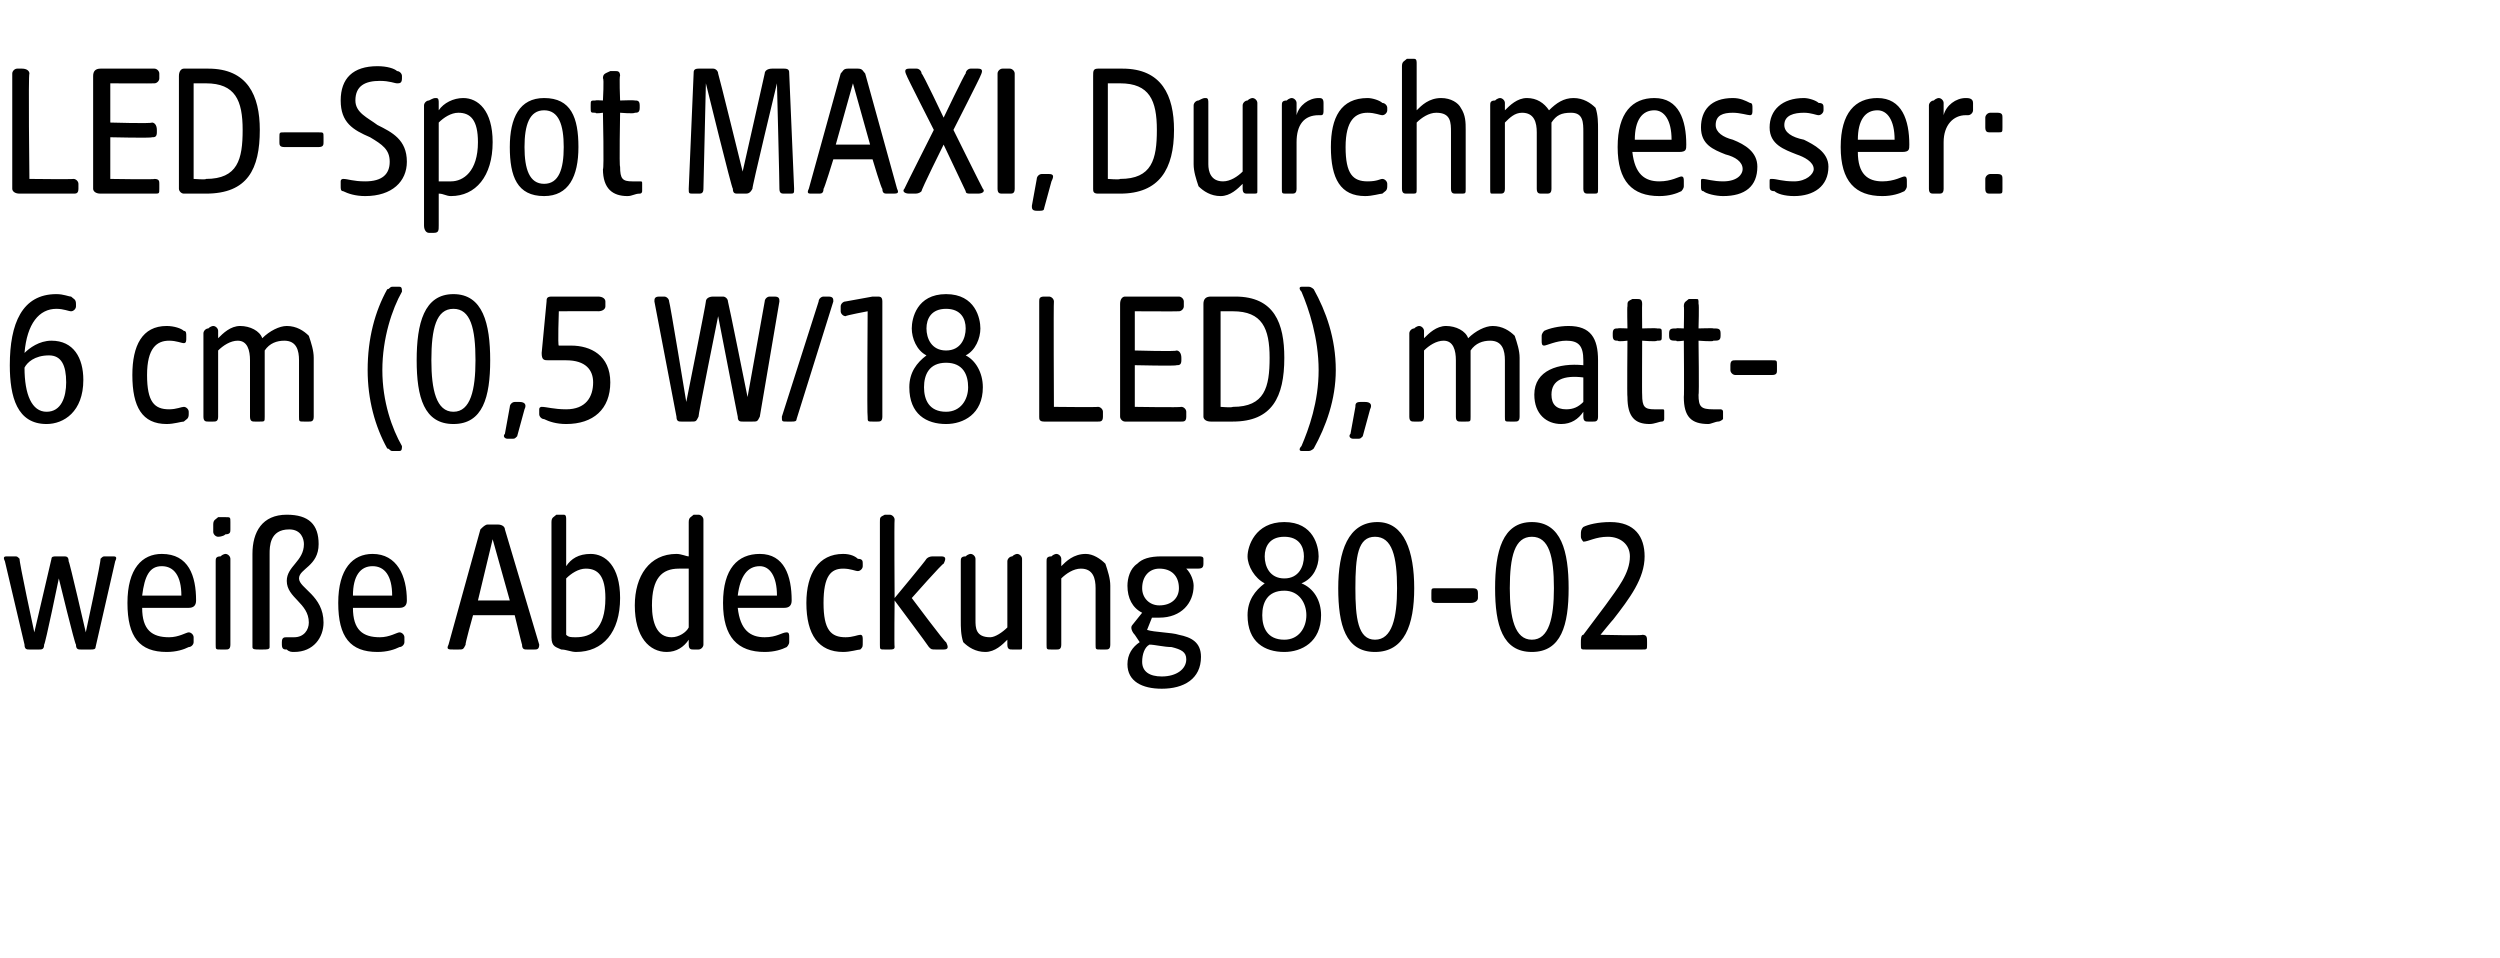 <?xml version="1.0" standalone="no"?><!DOCTYPE svg PUBLIC "-//W3C//DTD SVG 1.1//EN" "http://www.w3.org/Graphics/SVG/1.1/DTD/svg11.dtd"><svg xmlns="http://www.w3.org/2000/svg" version="1.1" width="102px" height="39.1px" viewBox="0 -2 102 39.1" style="top:-2px">  <desc>LED Spot MAXI, Durchmesser: 6 cm (0,5 W/18 LED), matt wei e Abdeckung 80 02</desc>  <defs/>  <g id="Polygon43805">    <path d="M 1 24.3 C 1 24.3 0.2 20.9 0.2 20.9 C 0.1 20.7 0.2 20.7 0.3 20.7 C 0.3 20.7 0.6 20.7 0.6 20.7 C 0.7 20.7 0.7 20.7 0.8 20.8 C 0.76 20.84 1.4 23.8 1.4 23.8 C 1.4 23.8 2.09 20.84 2.1 20.8 C 2.1 20.7 2.2 20.7 2.3 20.7 C 2.3 20.7 2.6 20.7 2.6 20.7 C 2.7 20.7 2.8 20.7 2.8 20.9 C 2.83 20.88 3.5 23.8 3.5 23.8 C 3.5 23.8 4.14 20.84 4.1 20.8 C 4.2 20.7 4.2 20.7 4.3 20.7 C 4.3 20.7 4.6 20.7 4.6 20.7 C 4.7 20.7 4.8 20.7 4.7 20.9 C 4.7 20.9 3.9 24.4 3.9 24.4 C 3.9 24.5 3.8 24.5 3.7 24.5 C 3.7 24.5 3.3 24.5 3.3 24.5 C 3.2 24.5 3.1 24.5 3.1 24.3 C 3.06 24.32 2.4 21.6 2.4 21.6 C 2.4 21.6 1.84 24.32 1.8 24.3 C 1.8 24.5 1.7 24.5 1.6 24.5 C 1.6 24.5 1.2 24.5 1.2 24.5 C 1.1 24.5 1 24.5 1 24.3 Z M 5.2 22.6 C 5.2 21.2 5.8 20.6 6.6 20.6 C 7.7 20.6 8 21.5 8 22.5 C 8 22.7 7.9 22.8 7.7 22.8 C 7.7 22.8 5.8 22.8 5.8 22.8 C 5.8 23.7 6.2 24 6.9 24 C 7.3 24 7.6 23.8 7.7 23.8 C 7.8 23.8 7.9 23.9 7.9 24 C 7.9 24 7.9 24.2 7.9 24.2 C 7.9 24.3 7.8 24.4 7.7 24.4 C 7.5 24.5 7.2 24.6 6.8 24.6 C 5.7 24.6 5.2 24 5.2 22.6 Z M 7.4 22.3 C 7.4 21.5 7.1 21.1 6.6 21.1 C 6.1 21.1 5.9 21.5 5.8 22.3 C 5.8 22.3 7.4 22.3 7.4 22.3 Z M 8.8 24.3 C 8.8 24.3 8.8 20.9 8.8 20.9 C 8.8 20.8 8.8 20.7 9 20.7 C 9.1 20.6 9.2 20.6 9.2 20.6 C 9.3 20.6 9.4 20.7 9.4 20.8 C 9.4 20.8 9.4 24.3 9.4 24.3 C 9.4 24.5 9.3 24.5 9.2 24.5 C 9.2 24.5 9 24.5 9 24.5 C 8.8 24.5 8.8 24.5 8.8 24.3 Z M 8.7 19.4 C 8.7 19.2 8.8 19.2 8.9 19.1 C 9.1 19.1 9.2 19.1 9.2 19.1 C 9.4 19.1 9.4 19.1 9.4 19.3 C 9.4 19.3 9.4 19.6 9.4 19.6 C 9.4 19.7 9.4 19.8 9.2 19.8 C 9.1 19.9 8.9 19.9 8.9 19.9 C 8.8 19.9 8.7 19.8 8.7 19.7 C 8.7 19.7 8.7 19.4 8.7 19.4 Z M 11.7 24.5 C 11.6 24.5 11.5 24.5 11.5 24.3 C 11.5 24.3 11.5 24.2 11.5 24.2 C 11.5 24 11.6 24 11.7 24 C 11.8 24 11.9 24 12 24 C 12.4 24 12.6 23.7 12.6 23.4 C 12.6 22.6 11.7 22.4 11.7 21.7 C 11.7 21.1 12.4 20.9 12.4 20.2 C 12.4 20 12.3 19.6 11.8 19.6 C 11 19.6 11 20.3 11 20.6 C 11 20.6 11 24.4 11 24.4 C 11 24.5 10.9 24.5 10.7 24.5 C 10.7 24.5 10.6 24.5 10.6 24.5 C 10.4 24.5 10.3 24.5 10.3 24.4 C 10.3 24.4 10.3 20.6 10.3 20.6 C 10.3 19.7 10.7 19 11.7 19 C 12.6 19 13 19.4 13 20.2 C 13 21.1 12.2 21.2 12.2 21.6 C 12.2 22 13.2 22.3 13.2 23.4 C 13.2 24 12.8 24.6 12 24.6 C 11.9 24.6 11.8 24.6 11.7 24.5 Z M 13.8 22.6 C 13.8 21.2 14.4 20.6 15.2 20.6 C 16.2 20.6 16.6 21.5 16.6 22.5 C 16.6 22.7 16.5 22.8 16.3 22.8 C 16.3 22.8 14.4 22.8 14.4 22.8 C 14.4 23.7 14.8 24 15.5 24 C 15.9 24 16.2 23.8 16.3 23.8 C 16.4 23.8 16.5 23.9 16.5 24 C 16.5 24 16.5 24.2 16.5 24.2 C 16.5 24.3 16.4 24.4 16.3 24.4 C 16.1 24.5 15.8 24.6 15.4 24.6 C 14.3 24.6 13.8 24 13.8 22.6 Z M 16 22.3 C 16 21.5 15.7 21.1 15.2 21.1 C 14.7 21.1 14.4 21.5 14.4 22.3 C 14.4 22.3 16 22.3 16 22.3 Z M 18.3 24.3 C 18.3 24.3 19.6 19.6 19.6 19.6 C 19.7 19.5 19.8 19.4 19.9 19.4 C 19.9 19.4 20.3 19.4 20.3 19.4 C 20.5 19.4 20.6 19.5 20.6 19.6 C 20.6 19.6 22 24.3 22 24.3 C 22 24.5 21.9 24.5 21.8 24.5 C 21.8 24.5 21.5 24.5 21.5 24.5 C 21.4 24.5 21.3 24.5 21.3 24.3 C 21.3 24.34 21 23.1 21 23.1 L 19.3 23.1 C 19.3 23.1 18.95 24.34 19 24.3 C 18.9 24.5 18.9 24.5 18.7 24.5 C 18.7 24.5 18.5 24.5 18.5 24.5 C 18.3 24.5 18.2 24.5 18.3 24.3 Z M 20.8 22.5 L 20.1 20 L 19.5 22.5 L 20.8 22.5 Z M 22.9 24.5 C 22.7 24.4 22.5 24.4 22.5 24 C 22.5 24 22.5 19.3 22.5 19.3 C 22.5 19.1 22.6 19.1 22.7 19 C 22.9 19 22.9 19 23 19 C 23.1 19 23.1 19.1 23.1 19.2 C 23.1 19.2 23.1 21.1 23.1 21.1 C 23.3 20.8 23.6 20.6 24.1 20.6 C 24.7 20.6 25.3 21.1 25.3 22.4 C 25.3 23.8 24.6 24.6 23.5 24.6 C 23.3 24.6 23.1 24.5 22.9 24.5 Z M 23.5 24 C 24.1 24 24.7 23.7 24.7 22.4 C 24.7 21.5 24.4 21.2 23.9 21.2 C 23.6 21.2 23.3 21.4 23.1 21.6 C 23.1 21.6 23.1 23.9 23.1 23.9 C 23.2 24 23.3 24 23.5 24 Z M 25.9 22.7 C 25.9 21.5 26.5 20.6 27.6 20.6 C 27.8 20.6 28 20.7 28.1 20.7 C 28.1 20.7 28.1 19.3 28.1 19.3 C 28.1 19.1 28.2 19.1 28.3 19 C 28.4 19 28.5 19 28.5 19 C 28.6 19 28.7 19.1 28.7 19.2 C 28.7 19.2 28.7 24.3 28.7 24.3 C 28.7 24.4 28.6 24.5 28.5 24.5 C 28.5 24.5 28.3 24.5 28.3 24.5 C 28.2 24.5 28.1 24.5 28.1 24.3 C 28.1 24.3 28.1 24.1 28.1 24.1 C 27.9 24.4 27.6 24.6 27.2 24.6 C 26.5 24.6 25.9 24 25.9 22.7 Z M 27.4 24 C 27.7 24 28 23.8 28.1 23.6 C 28.1 23.6 28.1 21.2 28.1 21.2 C 28 21.2 27.8 21.2 27.7 21.2 C 27 21.2 26.6 21.6 26.6 22.7 C 26.6 23.4 26.8 24 27.4 24 Z M 29.5 22.6 C 29.5 21.2 30.1 20.6 31 20.6 C 32 20.6 32.3 21.5 32.3 22.5 C 32.3 22.7 32.2 22.8 32 22.8 C 32 22.8 30.1 22.8 30.1 22.8 C 30.2 23.7 30.6 24 31.2 24 C 31.7 24 31.9 23.8 32.1 23.8 C 32.2 23.8 32.2 23.9 32.2 24 C 32.2 24 32.2 24.2 32.2 24.2 C 32.2 24.3 32.1 24.4 32.1 24.4 C 31.9 24.5 31.6 24.6 31.2 24.6 C 30.1 24.6 29.5 24 29.5 22.6 Z M 31.7 22.3 C 31.7 21.5 31.4 21.1 31 21.1 C 30.5 21.1 30.2 21.5 30.1 22.3 C 30.1 22.3 31.7 22.3 31.7 22.3 Z M 32.9 22.6 C 32.9 21.4 33.4 20.6 34.4 20.6 C 34.7 20.6 34.9 20.7 35 20.8 C 35.2 20.8 35.2 20.9 35.2 21 C 35.2 21 35.2 21.1 35.2 21.1 C 35.2 21.2 35.1 21.3 35 21.3 C 34.9 21.3 34.7 21.2 34.4 21.2 C 33.9 21.2 33.6 21.5 33.6 22.6 C 33.6 23.7 33.9 24 34.5 24 C 34.8 24 35 23.9 35.1 23.9 C 35.2 23.9 35.2 24 35.2 24.1 C 35.2 24.1 35.2 24.2 35.2 24.2 C 35.2 24.4 35.2 24.4 35.1 24.5 C 35 24.5 34.7 24.6 34.4 24.6 C 33.4 24.6 32.9 23.9 32.9 22.6 Z M 37.9 24.4 C 37.88 24.35 36.5 22.5 36.5 22.5 C 36.5 22.5 36.48 24.36 36.5 24.4 C 36.5 24.5 36.4 24.5 36.3 24.5 C 36.3 24.5 36.1 24.5 36.1 24.5 C 35.9 24.5 35.9 24.5 35.9 24.3 C 35.9 24.3 35.9 19.3 35.9 19.3 C 35.9 19.1 35.9 19.1 36.1 19 C 36.2 19 36.3 19 36.3 19 C 36.4 19 36.5 19.1 36.5 19.2 C 36.48 19.22 36.5 22.4 36.5 22.4 C 36.5 22.4 37.79 20.85 37.8 20.8 C 37.9 20.7 38 20.7 38.1 20.7 C 38.1 20.7 38.4 20.7 38.4 20.7 C 38.6 20.7 38.6 20.8 38.5 21 C 38.48 20.95 37.2 22.4 37.2 22.4 C 37.2 22.4 38.58 24.25 38.6 24.2 C 38.7 24.4 38.7 24.5 38.5 24.5 C 38.5 24.5 38.2 24.5 38.2 24.5 C 38 24.5 38 24.5 37.9 24.4 Z M 39.3 24.2 C 39.2 23.9 39.2 23.6 39.2 23.3 C 39.2 23.3 39.2 20.9 39.2 20.9 C 39.2 20.8 39.2 20.7 39.4 20.7 C 39.5 20.6 39.6 20.6 39.6 20.6 C 39.7 20.6 39.8 20.7 39.8 20.8 C 39.8 20.8 39.8 23.3 39.8 23.3 C 39.8 23.6 39.8 24 40.4 24 C 40.6 24 40.9 23.8 41.1 23.6 C 41.1 23.6 41.1 20.9 41.1 20.9 C 41.1 20.8 41.2 20.7 41.3 20.7 C 41.4 20.6 41.5 20.6 41.5 20.6 C 41.6 20.6 41.7 20.7 41.7 20.8 C 41.7 20.8 41.7 24.4 41.7 24.4 C 41.7 24.5 41.7 24.5 41.6 24.5 C 41.6 24.5 41.3 24.5 41.3 24.5 C 41.2 24.5 41.1 24.5 41.1 24.3 C 41.1 24.3 41.1 24.1 41.1 24.1 C 40.9 24.3 40.6 24.6 40.2 24.6 C 39.8 24.6 39.5 24.4 39.3 24.2 Z M 42.7 24.3 C 42.7 24.3 42.7 20.9 42.7 20.9 C 42.7 20.8 42.7 20.7 42.9 20.7 C 43 20.6 43.1 20.6 43.1 20.6 C 43.2 20.6 43.3 20.7 43.3 20.8 C 43.3 20.8 43.3 21.1 43.3 21.1 C 43.5 20.9 43.8 20.6 44.3 20.6 C 44.6 20.6 44.9 20.8 45.1 21 C 45.2 21.3 45.3 21.6 45.3 21.9 C 45.3 21.9 45.3 24.3 45.3 24.3 C 45.3 24.5 45.2 24.5 45.1 24.5 C 45.1 24.5 44.9 24.5 44.9 24.5 C 44.7 24.5 44.7 24.5 44.7 24.3 C 44.7 24.3 44.7 22 44.7 22 C 44.7 21.6 44.6 21.2 44.1 21.2 C 43.8 21.2 43.5 21.4 43.3 21.6 C 43.3 21.6 43.3 24.3 43.3 24.3 C 43.3 24.5 43.2 24.5 43.1 24.5 C 43.1 24.5 42.9 24.5 42.9 24.5 C 42.7 24.5 42.7 24.5 42.7 24.3 Z M 46 25.1 C 46 24.7 46.2 24.4 46.5 24.2 C 46.5 24.2 46.3 23.9 46.3 23.9 C 46.2 23.8 46.1 23.6 46.2 23.5 C 46.2 23.5 46.6 23 46.6 23 C 46.2 22.8 46 22.4 46 21.9 C 46 21.6 46.1 21.2 46.4 21 C 46.6 20.8 46.9 20.7 47.4 20.7 C 47.4 20.7 48.9 20.7 48.9 20.7 C 49 20.7 49.1 20.7 49.1 20.8 C 49.1 20.8 49.1 21 49.1 21 C 49.1 21.2 49 21.2 48.8 21.2 C 48.8 21.2 48.4 21.2 48.4 21.2 C 48.6 21.4 48.7 21.7 48.7 21.9 C 48.7 22.6 48.2 23.2 47.3 23.2 C 47.2 23.2 47.1 23.2 47 23.2 C 47 23.2 46.8 23.7 46.8 23.7 C 47.1 23.8 47.8 23.8 48.1 23.9 C 48.6 24 49 24.2 49 24.8 C 49 25.7 48.3 26.1 47.4 26.1 C 46.6 26.1 46 25.8 46 25.1 Z M 47.4 25.6 C 48 25.6 48.4 25.3 48.4 24.9 C 48.4 24.6 48.2 24.5 47.8 24.4 C 47.5 24.4 47.1 24.3 46.9 24.3 C 46.7 24.4 46.6 24.7 46.6 25 C 46.6 25.4 46.9 25.6 47.4 25.6 Z M 47.3 22.7 C 47.8 22.7 48.1 22.4 48.1 22 C 48.1 21.5 47.8 21.2 47.3 21.2 C 46.9 21.2 46.6 21.5 46.6 22 C 46.6 22.4 46.9 22.7 47.3 22.7 Z M 50.9 23.1 C 50.9 22.5 51.2 22.1 51.6 21.8 C 51.2 21.6 50.9 21.1 50.9 20.7 C 50.9 20.3 51.2 19.3 52.4 19.3 C 53.6 19.3 53.8 20.3 53.8 20.7 C 53.8 21.1 53.6 21.6 53.1 21.8 C 53.6 22 53.9 22.5 53.9 23.1 C 53.9 24.2 53.1 24.6 52.4 24.6 C 51.6 24.6 50.9 24.2 50.9 23.1 Z M 52.4 24.1 C 53 24.1 53.3 23.6 53.3 23.1 C 53.3 22.6 53 22.1 52.4 22.1 C 51.7 22.1 51.5 22.6 51.5 23.1 C 51.5 23.6 51.7 24.1 52.4 24.1 Z M 52.4 21.6 C 53 21.6 53.2 21.1 53.2 20.7 C 53.2 20.3 53 19.9 52.4 19.9 C 51.8 19.9 51.6 20.3 51.6 20.7 C 51.6 21.1 51.8 21.6 52.4 21.6 Z M 54.6 22 C 54.6 20.5 55 19.3 56.2 19.3 C 57.3 19.3 57.7 20.5 57.7 22 C 57.7 23.5 57.3 24.6 56.1 24.6 C 54.9 24.6 54.6 23.5 54.6 22 Z M 56.1 24.1 C 56.8 24.1 57 23.2 57 22 C 57 20.7 56.8 19.9 56.1 19.9 C 55.4 19.9 55.3 20.7 55.3 22 C 55.3 23.2 55.4 24.1 56.1 24.1 Z M 58.4 22.4 C 58.4 22.4 58.4 22.2 58.4 22.2 C 58.4 22 58.4 22 58.6 22 C 58.6 22 60 22 60 22 C 60.2 22 60.3 22 60.3 22.2 C 60.3 22.2 60.3 22.4 60.3 22.4 C 60.3 22.5 60.2 22.6 60 22.6 C 60 22.6 58.6 22.6 58.6 22.6 C 58.4 22.6 58.4 22.5 58.4 22.4 Z M 61 22 C 61 20.5 61.3 19.3 62.5 19.3 C 63.7 19.3 64 20.5 64 22 C 64 23.5 63.7 24.6 62.5 24.6 C 61.3 24.6 61 23.5 61 22 Z M 62.5 24.1 C 63.2 24.1 63.4 23.2 63.4 22 C 63.4 20.7 63.2 19.9 62.5 19.9 C 61.8 19.9 61.6 20.7 61.6 22 C 61.6 23.2 61.8 24.1 62.5 24.1 Z M 64.5 24.3 C 64.5 24.3 64.5 24.2 64.5 24.2 C 64.5 24.1 64.5 23.9 64.6 23.9 C 64.6 23.9 65.5 22.7 65.5 22.7 C 66 22 66.5 21.4 66.5 20.7 C 66.5 20.2 66.1 19.9 65.6 19.9 C 65.1 19.9 64.8 20.1 64.6 20.1 C 64.6 20.1 64.5 20 64.5 19.9 C 64.5 19.9 64.5 19.8 64.5 19.8 C 64.5 19.7 64.5 19.6 64.6 19.5 C 64.8 19.4 65.2 19.3 65.7 19.3 C 66.7 19.3 67.1 19.9 67.1 20.7 C 67.1 21.6 66.5 22.4 65.8 23.3 C 65.82 23.26 65.3 23.9 65.3 23.9 C 65.3 23.9 67.04 23.94 67 23.9 C 67.2 23.9 67.2 24 67.2 24.2 C 67.2 24.2 67.2 24.3 67.2 24.3 C 67.2 24.5 67.2 24.5 67 24.5 C 67 24.5 64.7 24.5 64.7 24.5 C 64.5 24.5 64.5 24.5 64.5 24.3 Z " stroke="none" fill="#000"/>  </g>  <g id="Polygon43804">    <path d="M 0.4 12.9 C 0.4 11.2 0.9 10 2.3 10 C 2.6 10 2.8 10.1 2.9 10.1 C 3 10.2 3.1 10.2 3.1 10.4 C 3.1 10.4 3.1 10.5 3.1 10.5 C 3.1 10.6 3 10.7 2.9 10.7 C 2.8 10.7 2.6 10.6 2.3 10.6 C 1.6 10.6 1.1 11.2 1 12.4 C 1.2 12.2 1.6 11.9 2.1 11.9 C 3 11.9 3.4 12.6 3.4 13.5 C 3.4 14.8 2.6 15.3 1.9 15.3 C 0.7 15.3 0.4 14.2 0.4 12.9 Z M 1.9 14.8 C 2.5 14.8 2.7 14.2 2.7 13.6 C 2.7 12.9 2.5 12.5 2 12.5 C 1.4 12.5 1.1 12.8 1 13 C 1 14.1 1.3 14.8 1.9 14.8 Z M 5.4 13.3 C 5.4 12.1 5.8 11.3 6.8 11.3 C 7.1 11.3 7.4 11.4 7.5 11.5 C 7.6 11.5 7.6 11.6 7.6 11.7 C 7.6 11.7 7.6 11.8 7.6 11.8 C 7.6 11.9 7.6 12 7.5 12 C 7.4 12 7.2 11.9 6.9 11.9 C 6.4 11.9 6 12.2 6 13.3 C 6 14.4 6.3 14.7 6.9 14.7 C 7.2 14.7 7.4 14.6 7.5 14.6 C 7.6 14.6 7.7 14.7 7.7 14.8 C 7.7 14.8 7.7 14.9 7.7 14.9 C 7.7 15.1 7.6 15.1 7.5 15.2 C 7.4 15.2 7.1 15.3 6.8 15.3 C 5.8 15.3 5.4 14.6 5.4 13.3 Z M 8.3 15 C 8.3 15 8.3 11.6 8.3 11.6 C 8.3 11.5 8.4 11.4 8.5 11.4 C 8.6 11.3 8.7 11.3 8.7 11.3 C 8.8 11.3 8.9 11.4 8.9 11.5 C 8.9 11.5 8.9 11.8 8.9 11.8 C 9.1 11.6 9.4 11.3 9.8 11.3 C 10.2 11.3 10.6 11.5 10.7 11.8 C 11 11.5 11.4 11.3 11.7 11.3 C 12.1 11.3 12.4 11.5 12.6 11.7 C 12.7 12 12.8 12.3 12.8 12.6 C 12.8 12.6 12.8 15 12.8 15 C 12.8 15.2 12.7 15.2 12.6 15.2 C 12.6 15.2 12.4 15.2 12.4 15.2 C 12.2 15.2 12.2 15.2 12.2 15 C 12.2 15 12.2 12.7 12.2 12.7 C 12.2 12.3 12.1 11.9 11.6 11.9 C 11.3 11.9 11 12 10.8 12.3 C 10.8 12.3 10.8 15 10.8 15 C 10.8 15.2 10.8 15.2 10.6 15.2 C 10.6 15.2 10.4 15.2 10.4 15.2 C 10.3 15.2 10.2 15.2 10.2 15 C 10.2 15 10.2 12.7 10.2 12.7 C 10.2 12.3 10.1 11.9 9.7 11.9 C 9.4 11.9 9.1 12.1 8.9 12.3 C 8.9 12.3 8.9 15 8.9 15 C 8.9 15.2 8.8 15.2 8.7 15.2 C 8.7 15.2 8.5 15.2 8.5 15.2 C 8.4 15.2 8.3 15.2 8.3 15 Z M 15.8 16.3 C 15.3 15.4 15 14.3 15 13.1 C 15 11.8 15.3 10.7 15.8 9.8 C 15.9 9.8 15.9 9.7 16 9.7 C 16 9.7 16.3 9.7 16.3 9.7 C 16.4 9.7 16.4 9.8 16.4 9.9 C 16 10.6 15.6 11.8 15.6 13.1 C 15.6 14.4 16 15.5 16.4 16.2 C 16.4 16.3 16.4 16.4 16.3 16.4 C 16.3 16.4 16 16.4 16 16.4 C 15.9 16.4 15.9 16.3 15.8 16.3 Z M 17 12.7 C 17 11.2 17.3 10 18.5 10 C 19.7 10 20 11.2 20 12.7 C 20 14.2 19.7 15.3 18.5 15.3 C 17.3 15.3 17 14.2 17 12.7 Z M 18.5 14.8 C 19.2 14.8 19.4 13.9 19.4 12.7 C 19.4 11.4 19.2 10.6 18.5 10.6 C 17.8 10.6 17.6 11.4 17.6 12.7 C 17.6 13.9 17.8 14.8 18.5 14.8 Z M 20.6 15.7 C 20.6 15.7 20.8 14.6 20.8 14.6 C 20.8 14.5 20.9 14.4 21 14.4 C 21 14.4 21.2 14.4 21.2 14.4 C 21.4 14.4 21.5 14.5 21.4 14.7 C 21.4 14.7 21.1 15.8 21.1 15.8 C 21 15.9 21 15.9 20.9 15.9 C 20.9 15.9 20.7 15.9 20.7 15.9 C 20.6 15.9 20.5 15.8 20.6 15.7 Z M 22.2 15.1 C 22.1 15.1 22 15 22 14.9 C 22 14.9 22 14.7 22 14.7 C 22 14.6 22.1 14.6 22.1 14.6 C 22.3 14.6 22.6 14.7 23.1 14.7 C 23.9 14.7 24.2 14.2 24.2 13.6 C 24.2 13.1 23.9 12.7 23.1 12.7 C 22.9 12.7 22.6 12.7 22.4 12.7 C 22.2 12.7 22.1 12.7 22.1 12.4 C 22.1 12.4 22.3 10.3 22.3 10.3 C 22.3 10.2 22.3 10.1 22.5 10.1 C 22.5 10.1 24.4 10.1 24.4 10.1 C 24.6 10.1 24.7 10.2 24.7 10.3 C 24.7 10.3 24.7 10.5 24.7 10.5 C 24.7 10.6 24.6 10.7 24.4 10.7 C 24.45 10.69 22.8 10.7 22.8 10.7 C 22.8 10.7 22.75 12.12 22.8 12.1 C 22.9 12.1 23.1 12.1 23.3 12.1 C 24.1 12.1 24.9 12.5 24.9 13.6 C 24.9 14.7 24.2 15.3 23.1 15.3 C 22.7 15.3 22.4 15.2 22.2 15.1 Z M 27.6 15 C 27.6 15 26.7 10.3 26.7 10.3 C 26.7 10.2 26.7 10.1 26.9 10.1 C 26.9 10.1 27.1 10.1 27.1 10.1 C 27.2 10.1 27.3 10.2 27.3 10.3 C 27.33 10.32 28 14.4 28 14.4 C 28 14.4 28.82 10.3 28.8 10.3 C 28.8 10.2 28.9 10.1 29.1 10.1 C 29.1 10.1 29.5 10.1 29.5 10.1 C 29.6 10.1 29.7 10.2 29.7 10.3 C 29.72 10.32 30.5 14.2 30.5 14.2 C 30.5 14.2 31.2 10.32 31.2 10.3 C 31.2 10.2 31.3 10.1 31.4 10.1 C 31.4 10.1 31.6 10.1 31.6 10.1 C 31.8 10.1 31.8 10.2 31.8 10.3 C 31.8 10.3 31 15 31 15 C 30.9 15.2 30.9 15.2 30.7 15.2 C 30.7 15.2 30.3 15.2 30.3 15.2 C 30.2 15.2 30.1 15.2 30.1 15 C 30.1 15.02 29.3 10.9 29.3 10.9 C 29.3 10.9 28.47 15.01 28.5 15 C 28.4 15.2 28.4 15.2 28.2 15.2 C 28.2 15.2 27.8 15.2 27.8 15.2 C 27.7 15.2 27.6 15.2 27.6 15 Z M 31.9 15 C 31.9 15 33.4 10.3 33.4 10.3 C 33.4 10.2 33.5 10.1 33.6 10.1 C 33.6 10.1 33.8 10.1 33.8 10.1 C 34 10.1 34 10.2 34 10.3 C 34 10.3 32.5 15.1 32.5 15.1 C 32.5 15.2 32.4 15.2 32.3 15.2 C 32.3 15.2 32.1 15.2 32.1 15.2 C 31.9 15.2 31.9 15.2 31.9 15 Z M 35.4 15 C 35.37 15.01 35.4 10.7 35.4 10.7 C 35.4 10.7 34.5 10.87 34.5 10.9 C 34.4 10.9 34.3 10.8 34.3 10.7 C 34.3 10.7 34.3 10.5 34.3 10.5 C 34.3 10.4 34.4 10.3 34.5 10.3 C 34.5 10.3 35.6 10.1 35.6 10.1 C 35.7 10.1 35.8 10.1 35.8 10.1 C 35.9 10.1 36 10.1 36 10.3 C 36 10.3 36 15 36 15 C 36 15.2 35.9 15.2 35.8 15.2 C 35.8 15.2 35.6 15.2 35.6 15.2 C 35.4 15.2 35.4 15.2 35.4 15 Z M 37.1 13.8 C 37.1 13.2 37.4 12.8 37.8 12.5 C 37.4 12.3 37.2 11.8 37.2 11.4 C 37.2 11 37.4 10 38.6 10 C 39.8 10 40 11 40 11.4 C 40 11.8 39.8 12.3 39.4 12.5 C 39.8 12.7 40.1 13.2 40.1 13.8 C 40.1 14.9 39.3 15.3 38.6 15.3 C 37.8 15.3 37.1 14.9 37.1 13.8 Z M 38.6 14.8 C 39.2 14.8 39.5 14.3 39.5 13.8 C 39.5 13.3 39.3 12.8 38.6 12.8 C 37.9 12.8 37.7 13.3 37.7 13.8 C 37.7 14.3 37.9 14.8 38.6 14.8 Z M 38.6 12.3 C 39.2 12.3 39.4 11.8 39.4 11.4 C 39.4 11 39.2 10.6 38.6 10.6 C 38 10.6 37.8 11 37.8 11.4 C 37.8 11.8 38 12.3 38.6 12.3 Z M 42.4 15 C 42.4 15 42.4 10.3 42.4 10.3 C 42.4 10.2 42.4 10.1 42.6 10.1 C 42.6 10.1 42.8 10.1 42.8 10.1 C 42.9 10.1 43 10.2 43 10.3 C 42.98 10.32 43 14.6 43 14.6 C 43 14.6 44.78 14.62 44.8 14.6 C 44.9 14.6 45 14.7 45 14.8 C 45 14.8 45 15 45 15 C 45 15.2 44.9 15.2 44.8 15.2 C 44.8 15.2 42.6 15.2 42.6 15.2 C 42.4 15.2 42.4 15.1 42.4 15 Z M 45.7 15 C 45.7 15 45.7 10.4 45.7 10.4 C 45.7 10.2 45.8 10.1 45.9 10.1 C 45.9 10.1 48.1 10.1 48.1 10.1 C 48.2 10.1 48.3 10.2 48.3 10.3 C 48.3 10.3 48.3 10.5 48.3 10.5 C 48.3 10.6 48.2 10.7 48.1 10.7 C 48.09 10.71 46.3 10.7 46.3 10.7 L 46.3 12.3 C 46.3 12.3 48 12.35 48 12.3 C 48.1 12.3 48.2 12.4 48.2 12.6 C 48.2 12.6 48.2 12.7 48.2 12.7 C 48.2 12.9 48.1 12.9 48 12.9 C 48 12.94 46.3 12.9 46.3 12.9 L 46.3 14.6 C 46.3 14.6 48.17 14.63 48.2 14.6 C 48.3 14.6 48.4 14.7 48.4 14.8 C 48.4 14.8 48.4 15 48.4 15 C 48.4 15.2 48.3 15.2 48.2 15.2 C 48.2 15.2 45.9 15.2 45.9 15.2 C 45.8 15.2 45.7 15.1 45.7 15 Z M 49.1 15 C 49.1 15 49.1 10.4 49.1 10.4 C 49.1 10.2 49.2 10.1 49.4 10.1 C 49.4 10.1 50.4 10.1 50.4 10.1 C 52 10.1 52.4 11.2 52.4 12.6 C 52.4 14.2 51.9 15.2 50.3 15.2 C 50.3 15.2 49.4 15.2 49.4 15.2 C 49.2 15.2 49.1 15.1 49.1 15 Z M 50.3 14.6 C 51.6 14.6 51.8 13.8 51.8 12.6 C 51.8 11.4 51.5 10.7 50.3 10.7 C 50.26 10.7 49.8 10.7 49.8 10.7 L 49.8 14.6 C 49.8 14.6 50.26 14.64 50.3 14.6 Z M 53.1 16.2 C 53.4 15.5 53.8 14.4 53.8 13.1 C 53.8 11.8 53.4 10.6 53.1 9.9 C 53 9.8 53 9.7 53.1 9.7 C 53.1 9.7 53.4 9.7 53.4 9.7 C 53.5 9.7 53.6 9.8 53.6 9.8 C 54.1 10.7 54.5 11.8 54.5 13.1 C 54.5 14.3 54.1 15.4 53.6 16.3 C 53.6 16.3 53.5 16.4 53.4 16.4 C 53.4 16.4 53.1 16.4 53.1 16.4 C 53 16.4 53 16.3 53.1 16.2 Z M 55.1 15.7 C 55.1 15.7 55.3 14.6 55.3 14.6 C 55.3 14.5 55.3 14.4 55.5 14.4 C 55.5 14.4 55.7 14.4 55.7 14.4 C 55.9 14.4 56 14.5 55.9 14.7 C 55.9 14.7 55.6 15.8 55.6 15.8 C 55.5 15.9 55.5 15.9 55.4 15.9 C 55.4 15.9 55.2 15.9 55.2 15.9 C 55.1 15.9 55 15.8 55.1 15.7 Z M 57.5 15 C 57.5 15 57.5 11.6 57.5 11.6 C 57.5 11.5 57.6 11.4 57.7 11.4 C 57.8 11.3 57.9 11.3 57.9 11.3 C 58 11.3 58.1 11.4 58.1 11.5 C 58.1 11.5 58.1 11.8 58.1 11.8 C 58.3 11.6 58.6 11.3 59 11.3 C 59.4 11.3 59.8 11.5 59.9 11.8 C 60.2 11.5 60.6 11.3 60.9 11.3 C 61.3 11.3 61.6 11.5 61.8 11.7 C 61.9 12 62 12.3 62 12.6 C 62 12.6 62 15 62 15 C 62 15.2 61.9 15.2 61.8 15.2 C 61.8 15.2 61.6 15.2 61.6 15.2 C 61.4 15.2 61.4 15.2 61.4 15 C 61.4 15 61.4 12.7 61.4 12.7 C 61.4 12.3 61.3 11.9 60.8 11.9 C 60.5 11.9 60.2 12 60 12.3 C 60 12.3 60 15 60 15 C 60 15.2 60 15.2 59.8 15.2 C 59.8 15.2 59.6 15.2 59.6 15.2 C 59.5 15.2 59.4 15.2 59.4 15 C 59.4 15 59.4 12.7 59.4 12.7 C 59.4 12.3 59.3 11.9 58.9 11.9 C 58.6 11.9 58.3 12.1 58.1 12.3 C 58.1 12.3 58.1 15 58.1 15 C 58.1 15.2 58 15.2 57.9 15.2 C 57.9 15.2 57.7 15.2 57.7 15.2 C 57.6 15.2 57.5 15.2 57.5 15 Z M 62.6 14.1 C 62.6 13.1 63.6 12.8 64.6 12.9 C 64.6 12.9 64.6 12.7 64.6 12.7 C 64.6 12.1 64.4 11.9 63.9 11.9 C 63.5 11.9 63.1 12.1 63 12.1 C 62.9 12.1 62.9 12 62.9 11.9 C 62.9 11.9 62.9 11.7 62.9 11.7 C 62.9 11.6 63 11.5 63 11.5 C 63.2 11.4 63.6 11.3 64 11.3 C 64.9 11.3 65.2 11.8 65.2 12.7 C 65.2 12.7 65.2 15 65.2 15 C 65.2 15.2 65.1 15.2 65 15.2 C 65 15.2 64.8 15.2 64.8 15.2 C 64.7 15.2 64.6 15.2 64.6 15 C 64.6 15 64.6 14.8 64.6 14.8 C 64.4 15.1 64.1 15.3 63.7 15.3 C 63.1 15.3 62.6 14.9 62.6 14.1 Z M 63.9 14.7 C 64.2 14.7 64.4 14.6 64.6 14.4 C 64.6 14.4 64.6 13.4 64.6 13.4 C 63.8 13.3 63.3 13.5 63.3 14.1 C 63.3 14.5 63.5 14.7 63.9 14.7 Z M 66.4 14.2 C 66.38 14.22 66.4 11.9 66.4 11.9 C 66.4 11.9 66.02 11.95 66 11.9 C 65.9 11.9 65.8 11.9 65.8 11.7 C 65.8 11.7 65.8 11.6 65.8 11.6 C 65.8 11.4 65.9 11.4 66 11.4 C 66.02 11.38 66.4 11.4 66.4 11.4 C 66.4 11.4 66.38 10.48 66.4 10.5 C 66.4 10.3 66.4 10.3 66.6 10.2 C 66.7 10.2 66.8 10.2 66.8 10.2 C 66.9 10.2 67 10.2 67 10.4 C 66.99 10.39 67 11.4 67 11.4 C 67 11.4 67.61 11.38 67.6 11.4 C 67.8 11.4 67.8 11.4 67.8 11.6 C 67.8 11.6 67.8 11.7 67.8 11.7 C 67.8 11.9 67.8 11.9 67.6 11.9 C 67.61 11.95 67 11.9 67 11.9 C 67 11.9 66.99 14.13 67 14.1 C 67 14.6 67.1 14.7 67.5 14.7 C 67.7 14.7 67.8 14.7 67.8 14.7 C 67.9 14.7 67.9 14.7 67.9 14.8 C 67.9 14.8 67.9 15.1 67.9 15.1 C 67.9 15.1 67.9 15.2 67.8 15.2 C 67.7 15.2 67.5 15.3 67.3 15.3 C 66.7 15.3 66.4 15 66.4 14.2 Z M 68.7 14.2 C 68.72 14.22 68.7 11.9 68.7 11.9 C 68.7 11.9 68.35 11.95 68.4 11.9 C 68.2 11.9 68.1 11.9 68.1 11.7 C 68.1 11.7 68.1 11.6 68.1 11.6 C 68.1 11.4 68.2 11.4 68.4 11.4 C 68.35 11.38 68.7 11.4 68.7 11.4 C 68.7 11.4 68.72 10.48 68.7 10.5 C 68.7 10.3 68.8 10.3 68.9 10.2 C 69 10.2 69.1 10.2 69.2 10.2 C 69.3 10.2 69.3 10.2 69.3 10.4 C 69.33 10.39 69.3 11.4 69.3 11.4 C 69.3 11.4 69.94 11.38 69.9 11.4 C 70.1 11.4 70.2 11.4 70.2 11.6 C 70.2 11.6 70.2 11.7 70.2 11.7 C 70.2 11.9 70.1 11.9 69.9 11.9 C 69.94 11.95 69.3 11.9 69.3 11.9 C 69.3 11.9 69.33 14.13 69.3 14.1 C 69.3 14.6 69.4 14.7 69.9 14.7 C 70 14.7 70.1 14.7 70.2 14.7 C 70.2 14.7 70.3 14.7 70.3 14.8 C 70.3 14.8 70.3 15.1 70.3 15.1 C 70.3 15.1 70.2 15.2 70.1 15.2 C 70 15.2 69.8 15.3 69.7 15.3 C 69 15.3 68.7 15 68.7 14.2 Z M 70.6 13.1 C 70.6 13.1 70.6 12.9 70.6 12.9 C 70.6 12.7 70.7 12.7 70.8 12.7 C 70.8 12.7 72.3 12.7 72.3 12.7 C 72.5 12.7 72.5 12.7 72.5 12.9 C 72.5 12.9 72.5 13.1 72.5 13.1 C 72.5 13.2 72.5 13.3 72.3 13.3 C 72.3 13.3 70.8 13.3 70.8 13.3 C 70.7 13.3 70.6 13.2 70.6 13.1 Z " stroke="none" fill="#000"/>  </g>  <g id="Polygon43803">    <path d="M 0.5 5.7 C 0.5 5.7 0.5 1 0.5 1 C 0.5 0.9 0.6 0.8 0.7 0.8 C 0.7 0.8 0.9 0.8 0.9 0.8 C 1.1 0.8 1.2 0.9 1.2 1 C 1.15 1.02 1.2 5.3 1.2 5.3 C 1.2 5.3 2.95 5.32 3 5.3 C 3.1 5.3 3.2 5.4 3.2 5.5 C 3.2 5.5 3.2 5.7 3.2 5.7 C 3.2 5.9 3.1 5.9 3 5.9 C 3 5.9 0.8 5.9 0.8 5.9 C 0.6 5.9 0.5 5.8 0.5 5.7 Z M 3.8 5.7 C 3.8 5.7 3.8 1.1 3.8 1.1 C 3.8 0.9 3.9 0.8 4.1 0.8 C 4.1 0.8 6.3 0.8 6.3 0.8 C 6.4 0.8 6.5 0.9 6.5 1 C 6.5 1 6.5 1.2 6.5 1.2 C 6.5 1.3 6.4 1.4 6.3 1.4 C 6.26 1.41 4.5 1.4 4.5 1.4 L 4.5 3 C 4.5 3 6.17 3.05 6.2 3 C 6.3 3 6.4 3.1 6.4 3.3 C 6.4 3.3 6.4 3.4 6.4 3.4 C 6.4 3.6 6.3 3.6 6.2 3.6 C 6.17 3.64 4.5 3.6 4.5 3.6 L 4.5 5.3 C 4.5 5.3 6.34 5.33 6.3 5.3 C 6.5 5.3 6.5 5.4 6.5 5.5 C 6.5 5.5 6.5 5.7 6.5 5.7 C 6.5 5.9 6.5 5.9 6.3 5.9 C 6.3 5.9 4.1 5.9 4.1 5.9 C 3.9 5.9 3.8 5.8 3.8 5.7 Z M 7.3 5.7 C 7.3 5.7 7.3 1.1 7.3 1.1 C 7.3 0.9 7.4 0.8 7.5 0.8 C 7.5 0.8 8.5 0.8 8.5 0.8 C 10.1 0.8 10.6 1.9 10.6 3.3 C 10.6 4.9 10.1 5.9 8.4 5.9 C 8.4 5.9 7.5 5.9 7.5 5.9 C 7.4 5.9 7.3 5.8 7.3 5.7 Z M 8.4 5.3 C 9.7 5.3 9.9 4.5 9.9 3.3 C 9.9 2.1 9.6 1.4 8.4 1.4 C 8.42 1.4 7.9 1.4 7.9 1.4 L 7.9 5.3 C 7.9 5.3 8.42 5.34 8.4 5.3 Z M 11.4 3.8 C 11.4 3.8 11.4 3.6 11.4 3.6 C 11.4 3.4 11.4 3.4 11.6 3.4 C 11.6 3.4 13 3.4 13 3.4 C 13.2 3.4 13.2 3.4 13.2 3.6 C 13.2 3.6 13.2 3.8 13.2 3.8 C 13.2 3.9 13.2 4 13 4 C 13 4 11.6 4 11.6 4 C 11.4 4 11.4 3.9 11.4 3.8 Z M 14 5.8 C 13.9 5.8 13.9 5.7 13.9 5.6 C 13.9 5.6 13.9 5.4 13.9 5.4 C 13.9 5.3 14 5.3 14 5.3 C 14.2 5.3 14.4 5.4 14.9 5.4 C 15.6 5.4 15.9 5.1 15.9 4.6 C 15.9 4.1 15.6 3.9 15.1 3.6 C 14.4 3.3 13.9 3 13.9 2.1 C 13.9 1.2 14.4 0.7 15.4 0.7 C 15.8 0.7 16.1 0.8 16.2 0.9 C 16.3 0.9 16.4 1 16.4 1.1 C 16.4 1.1 16.4 1.2 16.4 1.2 C 16.4 1.4 16.3 1.4 16.2 1.4 C 16.1 1.4 15.9 1.3 15.5 1.3 C 14.9 1.3 14.5 1.5 14.5 2.1 C 14.5 2.6 15 2.8 15.4 3.1 C 16 3.4 16.6 3.7 16.6 4.6 C 16.6 5.4 16 6 14.9 6 C 14.5 6 14.2 5.9 14 5.8 Z M 17.3 7.2 C 17.3 7.2 17.3 2.3 17.3 2.3 C 17.3 2.2 17.4 2.1 17.5 2.1 C 17.7 2 17.7 2 17.8 2 C 17.9 2 17.9 2.1 17.9 2.2 C 17.9 2.2 17.9 2.5 17.9 2.5 C 18.1 2.2 18.5 2 18.9 2 C 19.5 2 20.1 2.5 20.1 3.8 C 20.1 5.2 19.4 6 18.4 6 C 18.2 6 18.1 5.9 17.9 5.9 C 17.9 5.9 17.9 7.2 17.9 7.2 C 17.9 7.4 17.9 7.5 17.7 7.5 C 17.7 7.5 17.5 7.5 17.5 7.5 C 17.4 7.5 17.3 7.4 17.3 7.2 Z M 18.4 5.4 C 18.9 5.4 19.5 5 19.5 3.8 C 19.5 2.9 19.2 2.6 18.7 2.6 C 18.4 2.6 18.1 2.8 17.9 3 C 17.9 3 17.9 5.4 17.9 5.4 C 18 5.4 18.2 5.4 18.4 5.4 Z M 20.8 4 C 20.8 2.8 21.2 2 22.2 2 C 23.3 2 23.6 2.8 23.6 4 C 23.6 5.2 23.2 6 22.2 6 C 21.1 6 20.8 5.2 20.8 4 Z M 22.2 5.5 C 22.8 5.5 23 4.9 23 4 C 23 3.1 22.8 2.5 22.2 2.5 C 21.6 2.5 21.4 3.1 21.4 4 C 21.4 4.9 21.6 5.5 22.2 5.5 Z M 24.6 4.9 C 24.65 4.92 24.6 2.6 24.6 2.6 C 24.6 2.6 24.28 2.65 24.3 2.6 C 24.1 2.6 24.1 2.6 24.1 2.4 C 24.1 2.4 24.1 2.3 24.1 2.3 C 24.1 2.1 24.1 2.1 24.3 2.1 C 24.28 2.08 24.6 2.1 24.6 2.1 C 24.6 2.1 24.65 1.18 24.6 1.2 C 24.6 1 24.7 1 24.9 0.9 C 25 0.9 25 0.9 25.1 0.9 C 25.2 0.9 25.3 0.9 25.3 1.1 C 25.26 1.09 25.3 2.1 25.3 2.1 C 25.3 2.1 25.87 2.08 25.9 2.1 C 26 2.1 26.1 2.1 26.1 2.3 C 26.1 2.3 26.1 2.4 26.1 2.4 C 26.1 2.6 26 2.6 25.9 2.6 C 25.87 2.65 25.3 2.6 25.3 2.6 C 25.3 2.6 25.26 4.83 25.3 4.8 C 25.3 5.3 25.4 5.4 25.8 5.4 C 25.9 5.4 26 5.4 26.1 5.4 C 26.2 5.4 26.2 5.4 26.2 5.5 C 26.2 5.5 26.2 5.8 26.2 5.8 C 26.2 5.8 26.2 5.9 26.1 5.9 C 25.9 5.9 25.8 6 25.6 6 C 25 6 24.6 5.7 24.6 4.9 Z M 28.1 5.7 C 28.1 5.7 28.3 1 28.3 1 C 28.3 0.9 28.3 0.8 28.5 0.8 C 28.5 0.8 29.1 0.8 29.1 0.8 C 29.2 0.8 29.3 0.9 29.3 1 C 29.32 1.02 30.3 5 30.3 5 C 30.3 5 31.2 1.02 31.2 1 C 31.2 0.9 31.3 0.8 31.5 0.8 C 31.5 0.8 32 0.8 32 0.8 C 32.2 0.8 32.2 0.9 32.2 1 C 32.2 1 32.4 5.7 32.4 5.7 C 32.4 5.9 32.4 5.9 32.2 5.9 C 32.2 5.9 32 5.9 32 5.9 C 31.9 5.9 31.8 5.9 31.8 5.7 C 31.81 5.71 31.7 1.4 31.7 1.4 C 31.7 1.4 30.66 5.72 30.7 5.7 C 30.6 5.9 30.5 5.9 30.4 5.9 C 30.4 5.9 30.1 5.9 30.1 5.9 C 30 5.9 29.9 5.9 29.9 5.7 C 29.86 5.72 28.8 1.4 28.8 1.4 C 28.8 1.4 28.7 5.71 28.7 5.7 C 28.7 5.9 28.6 5.9 28.5 5.9 C 28.5 5.9 28.3 5.9 28.3 5.9 C 28.1 5.9 28.1 5.9 28.1 5.7 Z M 33 5.7 C 33 5.7 34.3 1 34.3 1 C 34.4 0.9 34.4 0.8 34.6 0.8 C 34.6 0.8 35 0.8 35 0.8 C 35.2 0.8 35.2 0.9 35.3 1 C 35.3 1 36.6 5.7 36.6 5.7 C 36.7 5.9 36.6 5.9 36.4 5.9 C 36.4 5.9 36.2 5.9 36.2 5.9 C 36.1 5.9 36 5.9 36 5.7 C 35.97 5.74 35.6 4.5 35.6 4.5 L 34 4.5 C 34 4.5 33.62 5.74 33.6 5.7 C 33.6 5.9 33.5 5.9 33.4 5.9 C 33.4 5.9 33.1 5.9 33.1 5.9 C 33 5.9 32.9 5.9 33 5.7 Z M 35.5 3.9 L 34.8 1.4 L 34.1 3.9 L 35.5 3.9 Z M 36.9 5.7 C 36.91 5.66 38.1 3.3 38.1 3.3 C 38.1 3.3 36.97 1.08 37 1.1 C 36.9 0.9 36.9 0.8 37.1 0.8 C 37.1 0.8 37.4 0.8 37.4 0.8 C 37.5 0.8 37.6 0.9 37.6 1 C 37.64 0.98 38.5 2.8 38.5 2.8 C 38.5 2.8 39.37 0.98 39.4 1 C 39.4 0.9 39.5 0.8 39.6 0.8 C 39.6 0.8 39.9 0.8 39.9 0.8 C 40.1 0.8 40.1 0.9 40 1.1 C 40.03 1.08 38.9 3.3 38.9 3.3 C 38.9 3.3 40.07 5.66 40.1 5.7 C 40.2 5.8 40.1 5.9 39.9 5.9 C 39.9 5.9 39.6 5.9 39.6 5.9 C 39.5 5.9 39.4 5.9 39.4 5.8 C 39.38 5.75 38.5 3.9 38.5 3.9 C 38.5 3.9 37.58 5.75 37.6 5.8 C 37.5 5.9 37.4 5.9 37.3 5.9 C 37.3 5.9 37.1 5.9 37.1 5.9 C 36.9 5.9 36.8 5.8 36.9 5.7 Z M 40.7 5.7 C 40.7 5.7 40.7 1 40.7 1 C 40.7 0.9 40.8 0.8 40.9 0.8 C 40.9 0.8 41.2 0.8 41.2 0.8 C 41.3 0.8 41.4 0.9 41.4 1 C 41.4 1 41.4 5.7 41.4 5.7 C 41.4 5.9 41.3 5.9 41.2 5.9 C 41.2 5.9 40.9 5.9 40.9 5.9 C 40.8 5.9 40.7 5.9 40.7 5.7 Z M 42.1 6.4 C 42.1 6.4 42.3 5.3 42.3 5.3 C 42.3 5.2 42.4 5.1 42.5 5.1 C 42.5 5.1 42.8 5.1 42.8 5.1 C 43 5.1 43 5.2 42.9 5.4 C 42.9 5.4 42.6 6.5 42.6 6.5 C 42.6 6.6 42.5 6.6 42.4 6.6 C 42.4 6.6 42.3 6.6 42.3 6.6 C 42.1 6.6 42.1 6.5 42.1 6.4 Z M 44.6 5.7 C 44.6 5.7 44.6 1.1 44.6 1.1 C 44.6 0.9 44.6 0.8 44.8 0.8 C 44.8 0.8 45.8 0.8 45.8 0.8 C 47.4 0.8 47.9 1.9 47.9 3.3 C 47.9 4.9 47.3 5.9 45.7 5.9 C 45.7 5.9 44.8 5.9 44.8 5.9 C 44.6 5.9 44.6 5.8 44.6 5.7 Z M 45.7 5.3 C 47 5.3 47.2 4.5 47.2 3.3 C 47.2 2.1 46.9 1.4 45.7 1.4 C 45.69 1.4 45.2 1.4 45.2 1.4 L 45.2 5.3 C 45.2 5.3 45.69 5.34 45.7 5.3 Z M 48.9 5.6 C 48.8 5.3 48.7 5 48.7 4.7 C 48.7 4.7 48.7 2.3 48.7 2.3 C 48.7 2.2 48.8 2.1 48.9 2.1 C 49.1 2 49.1 2 49.2 2 C 49.3 2 49.3 2.1 49.3 2.2 C 49.3 2.2 49.3 4.7 49.3 4.7 C 49.3 5 49.4 5.4 49.9 5.4 C 50.2 5.4 50.5 5.2 50.7 5 C 50.7 5 50.7 2.3 50.7 2.3 C 50.7 2.2 50.8 2.1 50.9 2.1 C 51 2 51.1 2 51.1 2 C 51.2 2 51.3 2.1 51.3 2.2 C 51.3 2.2 51.3 5.8 51.3 5.8 C 51.3 5.9 51.3 5.9 51.1 5.9 C 51.1 5.9 50.9 5.9 50.9 5.9 C 50.8 5.9 50.7 5.9 50.7 5.7 C 50.7 5.7 50.7 5.5 50.7 5.5 C 50.5 5.7 50.2 6 49.8 6 C 49.4 6 49.1 5.8 48.9 5.6 Z M 52.3 5.7 C 52.3 5.7 52.3 2.3 52.3 2.3 C 52.3 2.2 52.3 2.1 52.5 2.1 C 52.6 2 52.7 2 52.7 2 C 52.8 2 52.9 2.1 52.9 2.2 C 52.9 2.2 52.9 2.7 52.9 2.7 C 53 2.3 53.4 2 53.8 2 C 53.9 2 54 2 54 2.2 C 54 2.2 54 2.5 54 2.5 C 54 2.6 54 2.7 53.9 2.7 C 53.9 2.7 53.8 2.7 53.8 2.7 C 53.2 2.7 52.9 3.1 52.9 3.8 C 52.9 3.8 52.9 5.7 52.9 5.7 C 52.9 5.9 52.8 5.9 52.7 5.9 C 52.7 5.9 52.5 5.9 52.5 5.9 C 52.3 5.9 52.3 5.9 52.3 5.7 Z M 54.3 4 C 54.3 2.8 54.7 2 55.8 2 C 56 2 56.3 2.1 56.4 2.2 C 56.5 2.2 56.6 2.3 56.6 2.4 C 56.6 2.4 56.6 2.5 56.6 2.5 C 56.6 2.6 56.5 2.7 56.4 2.7 C 56.3 2.7 56.1 2.6 55.8 2.6 C 55.3 2.6 54.9 2.9 54.9 4 C 54.9 5.1 55.2 5.4 55.8 5.4 C 56.2 5.4 56.3 5.3 56.4 5.3 C 56.5 5.3 56.6 5.4 56.6 5.5 C 56.6 5.5 56.6 5.6 56.6 5.6 C 56.6 5.8 56.5 5.8 56.4 5.9 C 56.3 5.9 56 6 55.7 6 C 54.7 6 54.3 5.3 54.3 4 Z M 57.2 5.7 C 57.2 5.7 57.2 0.7 57.2 0.7 C 57.2 0.5 57.3 0.5 57.4 0.4 C 57.6 0.4 57.6 0.4 57.7 0.4 C 57.8 0.4 57.8 0.5 57.8 0.6 C 57.8 0.6 57.8 2.5 57.8 2.5 C 58 2.3 58.3 2 58.8 2 C 59.2 2 59.5 2.2 59.6 2.4 C 59.8 2.7 59.8 3 59.8 3.3 C 59.8 3.3 59.8 5.7 59.8 5.7 C 59.8 5.9 59.8 5.9 59.6 5.9 C 59.6 5.9 59.4 5.9 59.4 5.9 C 59.3 5.9 59.2 5.9 59.2 5.7 C 59.2 5.7 59.2 3.4 59.2 3.4 C 59.2 3 59.2 2.6 58.6 2.6 C 58.3 2.6 58 2.8 57.8 3 C 57.8 3 57.8 5.7 57.8 5.7 C 57.8 5.9 57.8 5.9 57.6 5.9 C 57.6 5.9 57.4 5.9 57.4 5.9 C 57.3 5.9 57.2 5.9 57.2 5.7 Z M 60.8 5.7 C 60.8 5.7 60.8 2.3 60.8 2.3 C 60.8 2.2 60.8 2.1 61 2.1 C 61.1 2 61.2 2 61.2 2 C 61.3 2 61.4 2.1 61.4 2.2 C 61.4 2.2 61.4 2.5 61.4 2.5 C 61.6 2.3 61.9 2 62.3 2 C 62.7 2 63 2.2 63.2 2.5 C 63.5 2.2 63.8 2 64.2 2 C 64.6 2 64.9 2.2 65.1 2.4 C 65.2 2.7 65.2 3 65.2 3.3 C 65.2 3.3 65.2 5.7 65.2 5.7 C 65.2 5.9 65.2 5.9 65 5.9 C 65 5.9 64.8 5.9 64.8 5.9 C 64.7 5.9 64.6 5.9 64.6 5.7 C 64.6 5.7 64.6 3.4 64.6 3.4 C 64.6 3 64.6 2.6 64.1 2.6 C 63.7 2.6 63.5 2.7 63.3 3 C 63.3 3 63.3 5.7 63.3 5.7 C 63.3 5.9 63.2 5.9 63.1 5.9 C 63.1 5.9 62.9 5.9 62.9 5.9 C 62.8 5.9 62.7 5.9 62.7 5.7 C 62.7 5.7 62.7 3.4 62.7 3.4 C 62.7 3 62.6 2.6 62.1 2.6 C 61.8 2.6 61.6 2.8 61.4 3 C 61.4 3 61.4 5.7 61.4 5.7 C 61.4 5.9 61.3 5.9 61.2 5.9 C 61.2 5.9 60.9 5.9 60.9 5.9 C 60.8 5.9 60.8 5.9 60.8 5.7 Z M 66 4 C 66 2.6 66.6 2 67.5 2 C 68.5 2 68.8 2.9 68.8 3.9 C 68.8 4.1 68.8 4.2 68.5 4.2 C 68.5 4.2 66.6 4.2 66.6 4.2 C 66.7 5.1 67.1 5.4 67.7 5.4 C 68.2 5.4 68.5 5.2 68.6 5.2 C 68.7 5.2 68.7 5.3 68.7 5.4 C 68.7 5.4 68.7 5.6 68.7 5.6 C 68.7 5.7 68.6 5.8 68.6 5.8 C 68.4 5.9 68.1 6 67.7 6 C 66.6 6 66 5.4 66 4 Z M 68.2 3.7 C 68.2 2.9 67.9 2.5 67.5 2.5 C 67 2.5 66.7 2.9 66.7 3.7 C 66.7 3.7 68.2 3.7 68.2 3.7 Z M 69.5 5.8 C 69.4 5.8 69.4 5.7 69.4 5.6 C 69.4 5.6 69.4 5.4 69.4 5.4 C 69.4 5.3 69.4 5.3 69.5 5.3 C 69.6 5.3 69.9 5.4 70.3 5.4 C 70.9 5.4 71.1 5.1 71.1 4.9 C 71.1 4.6 70.8 4.4 70.4 4.3 C 69.9 4.1 69.4 3.9 69.4 3.2 C 69.4 2.5 69.8 2 70.7 2 C 71 2 71.2 2.1 71.4 2.2 C 71.5 2.2 71.5 2.3 71.5 2.4 C 71.5 2.4 71.5 2.5 71.5 2.5 C 71.5 2.6 71.5 2.7 71.4 2.7 C 71.3 2.7 71 2.6 70.7 2.6 C 70.3 2.6 70 2.7 70 3.1 C 70 3.4 70.3 3.6 70.7 3.7 C 71.2 3.9 71.7 4.2 71.7 4.8 C 71.7 5.6 71.2 6 70.3 6 C 70 6 69.6 5.9 69.5 5.8 Z M 72.4 5.8 C 72.2 5.8 72.2 5.7 72.2 5.6 C 72.2 5.6 72.2 5.4 72.2 5.4 C 72.2 5.3 72.2 5.3 72.3 5.3 C 72.5 5.3 72.7 5.4 73.2 5.4 C 73.7 5.4 74 5.1 74 4.9 C 74 4.6 73.6 4.4 73.3 4.3 C 72.8 4.1 72.2 3.9 72.2 3.2 C 72.2 2.5 72.7 2 73.6 2 C 73.8 2 74.1 2.1 74.2 2.2 C 74.4 2.2 74.4 2.3 74.4 2.4 C 74.4 2.4 74.4 2.5 74.4 2.5 C 74.4 2.6 74.3 2.7 74.2 2.7 C 74.1 2.7 73.9 2.6 73.6 2.6 C 73.2 2.6 72.8 2.7 72.8 3.1 C 72.8 3.4 73.1 3.6 73.6 3.7 C 74 3.9 74.6 4.2 74.6 4.8 C 74.6 5.6 74 6 73.2 6 C 72.8 6 72.5 5.9 72.4 5.8 Z M 75.1 4 C 75.1 2.6 75.7 2 76.6 2 C 77.6 2 77.9 2.9 77.9 3.9 C 77.9 4.1 77.9 4.2 77.6 4.2 C 77.6 4.2 75.8 4.2 75.8 4.2 C 75.8 5.1 76.2 5.4 76.8 5.4 C 77.3 5.4 77.6 5.2 77.7 5.2 C 77.8 5.2 77.8 5.3 77.8 5.4 C 77.8 5.4 77.8 5.6 77.8 5.6 C 77.8 5.7 77.7 5.8 77.7 5.8 C 77.5 5.9 77.2 6 76.8 6 C 75.7 6 75.1 5.4 75.1 4 Z M 77.3 3.7 C 77.3 2.9 77 2.5 76.6 2.5 C 76.1 2.5 75.8 2.9 75.8 3.7 C 75.8 3.7 77.3 3.7 77.3 3.7 Z M 78.7 5.7 C 78.7 5.7 78.7 2.3 78.7 2.3 C 78.7 2.2 78.8 2.1 78.9 2.1 C 79 2 79.1 2 79.1 2 C 79.2 2 79.3 2.1 79.3 2.2 C 79.3 2.2 79.3 2.7 79.3 2.7 C 79.4 2.3 79.8 2 80.2 2 C 80.3 2 80.5 2 80.5 2.2 C 80.5 2.2 80.5 2.5 80.5 2.5 C 80.5 2.6 80.4 2.7 80.3 2.7 C 80.3 2.7 80.2 2.7 80.2 2.7 C 79.7 2.7 79.3 3.1 79.3 3.8 C 79.3 3.8 79.3 5.7 79.3 5.7 C 79.3 5.9 79.2 5.9 79.1 5.9 C 79.1 5.9 78.9 5.9 78.9 5.9 C 78.8 5.9 78.7 5.9 78.7 5.7 Z M 81 5.7 C 81 5.7 81 5.3 81 5.3 C 81 5.2 81.1 5.1 81.2 5.1 C 81.2 5.1 81.5 5.1 81.5 5.1 C 81.7 5.1 81.7 5.2 81.7 5.3 C 81.7 5.3 81.7 5.7 81.7 5.7 C 81.7 5.9 81.7 5.9 81.5 5.9 C 81.5 5.9 81.2 5.9 81.2 5.9 C 81.1 5.9 81 5.9 81 5.7 Z M 81 2.8 C 81 2.7 81.1 2.6 81.2 2.6 C 81.2 2.6 81.5 2.6 81.5 2.6 C 81.7 2.6 81.7 2.7 81.7 2.8 C 81.7 2.8 81.7 3.2 81.7 3.2 C 81.7 3.4 81.7 3.4 81.5 3.4 C 81.5 3.4 81.2 3.4 81.2 3.4 C 81.1 3.4 81 3.4 81 3.2 C 81 3.2 81 2.8 81 2.8 Z " stroke="none" fill="#000"/>  </g></svg>